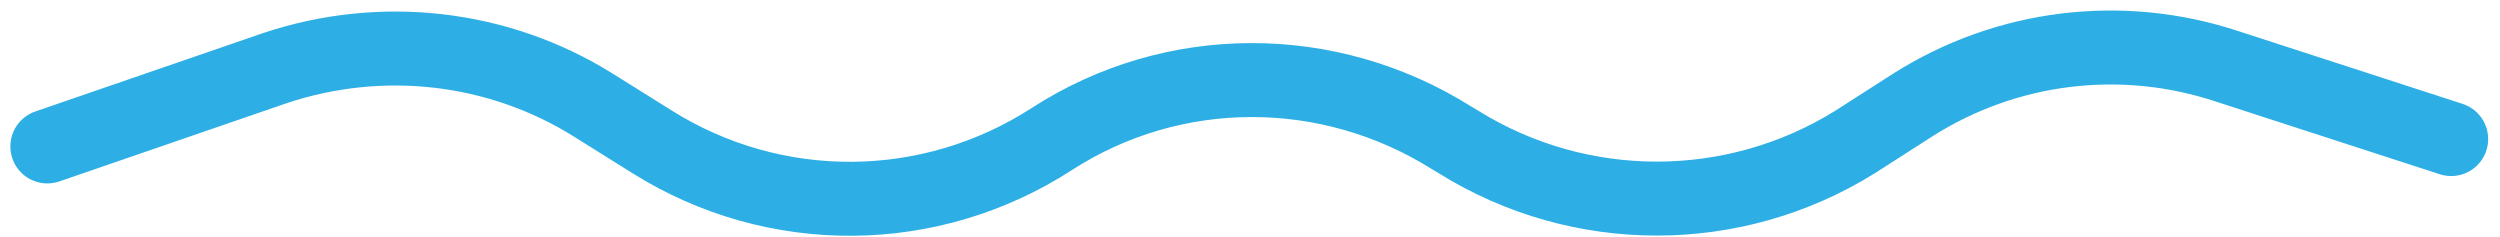 <?xml version="1.0" encoding="UTF-8"?> <svg xmlns="http://www.w3.org/2000/svg" xmlns:xlink="http://www.w3.org/1999/xlink" width="169px" height="16px" viewBox="0 0 169 16"> <!-- Generator: Sketch 51.3 (57544) - http://www.bohemiancoding.com/sketch --> <title>Shape</title> <desc>Created with Sketch.</desc> <defs></defs> <g id="Page-1" stroke="none" stroke-width="1" fill="none" fill-rule="evenodd" stroke-linecap="round" stroke-linejoin="round"> <path d="M3.2,9.9 L18.6,4.6 C25.8,2.2 33.7,3.1 40.1,7.1 L44.1,9.6 C52.4,14.8 62.9,14.7 71.1,9.4 C79.3,4.1 89.8,4.1 98.1,9.3 L98.6,9.6 C106.8,14.7 117.2,14.7 125.4,9.6 L129.3,7.1 C135.6,3.1 143.4,2.1 150.6,4.5 L165.7,9.4" id="Shape" stroke="#2DAFE6" stroke-width="5"></path> </g> </svg> 